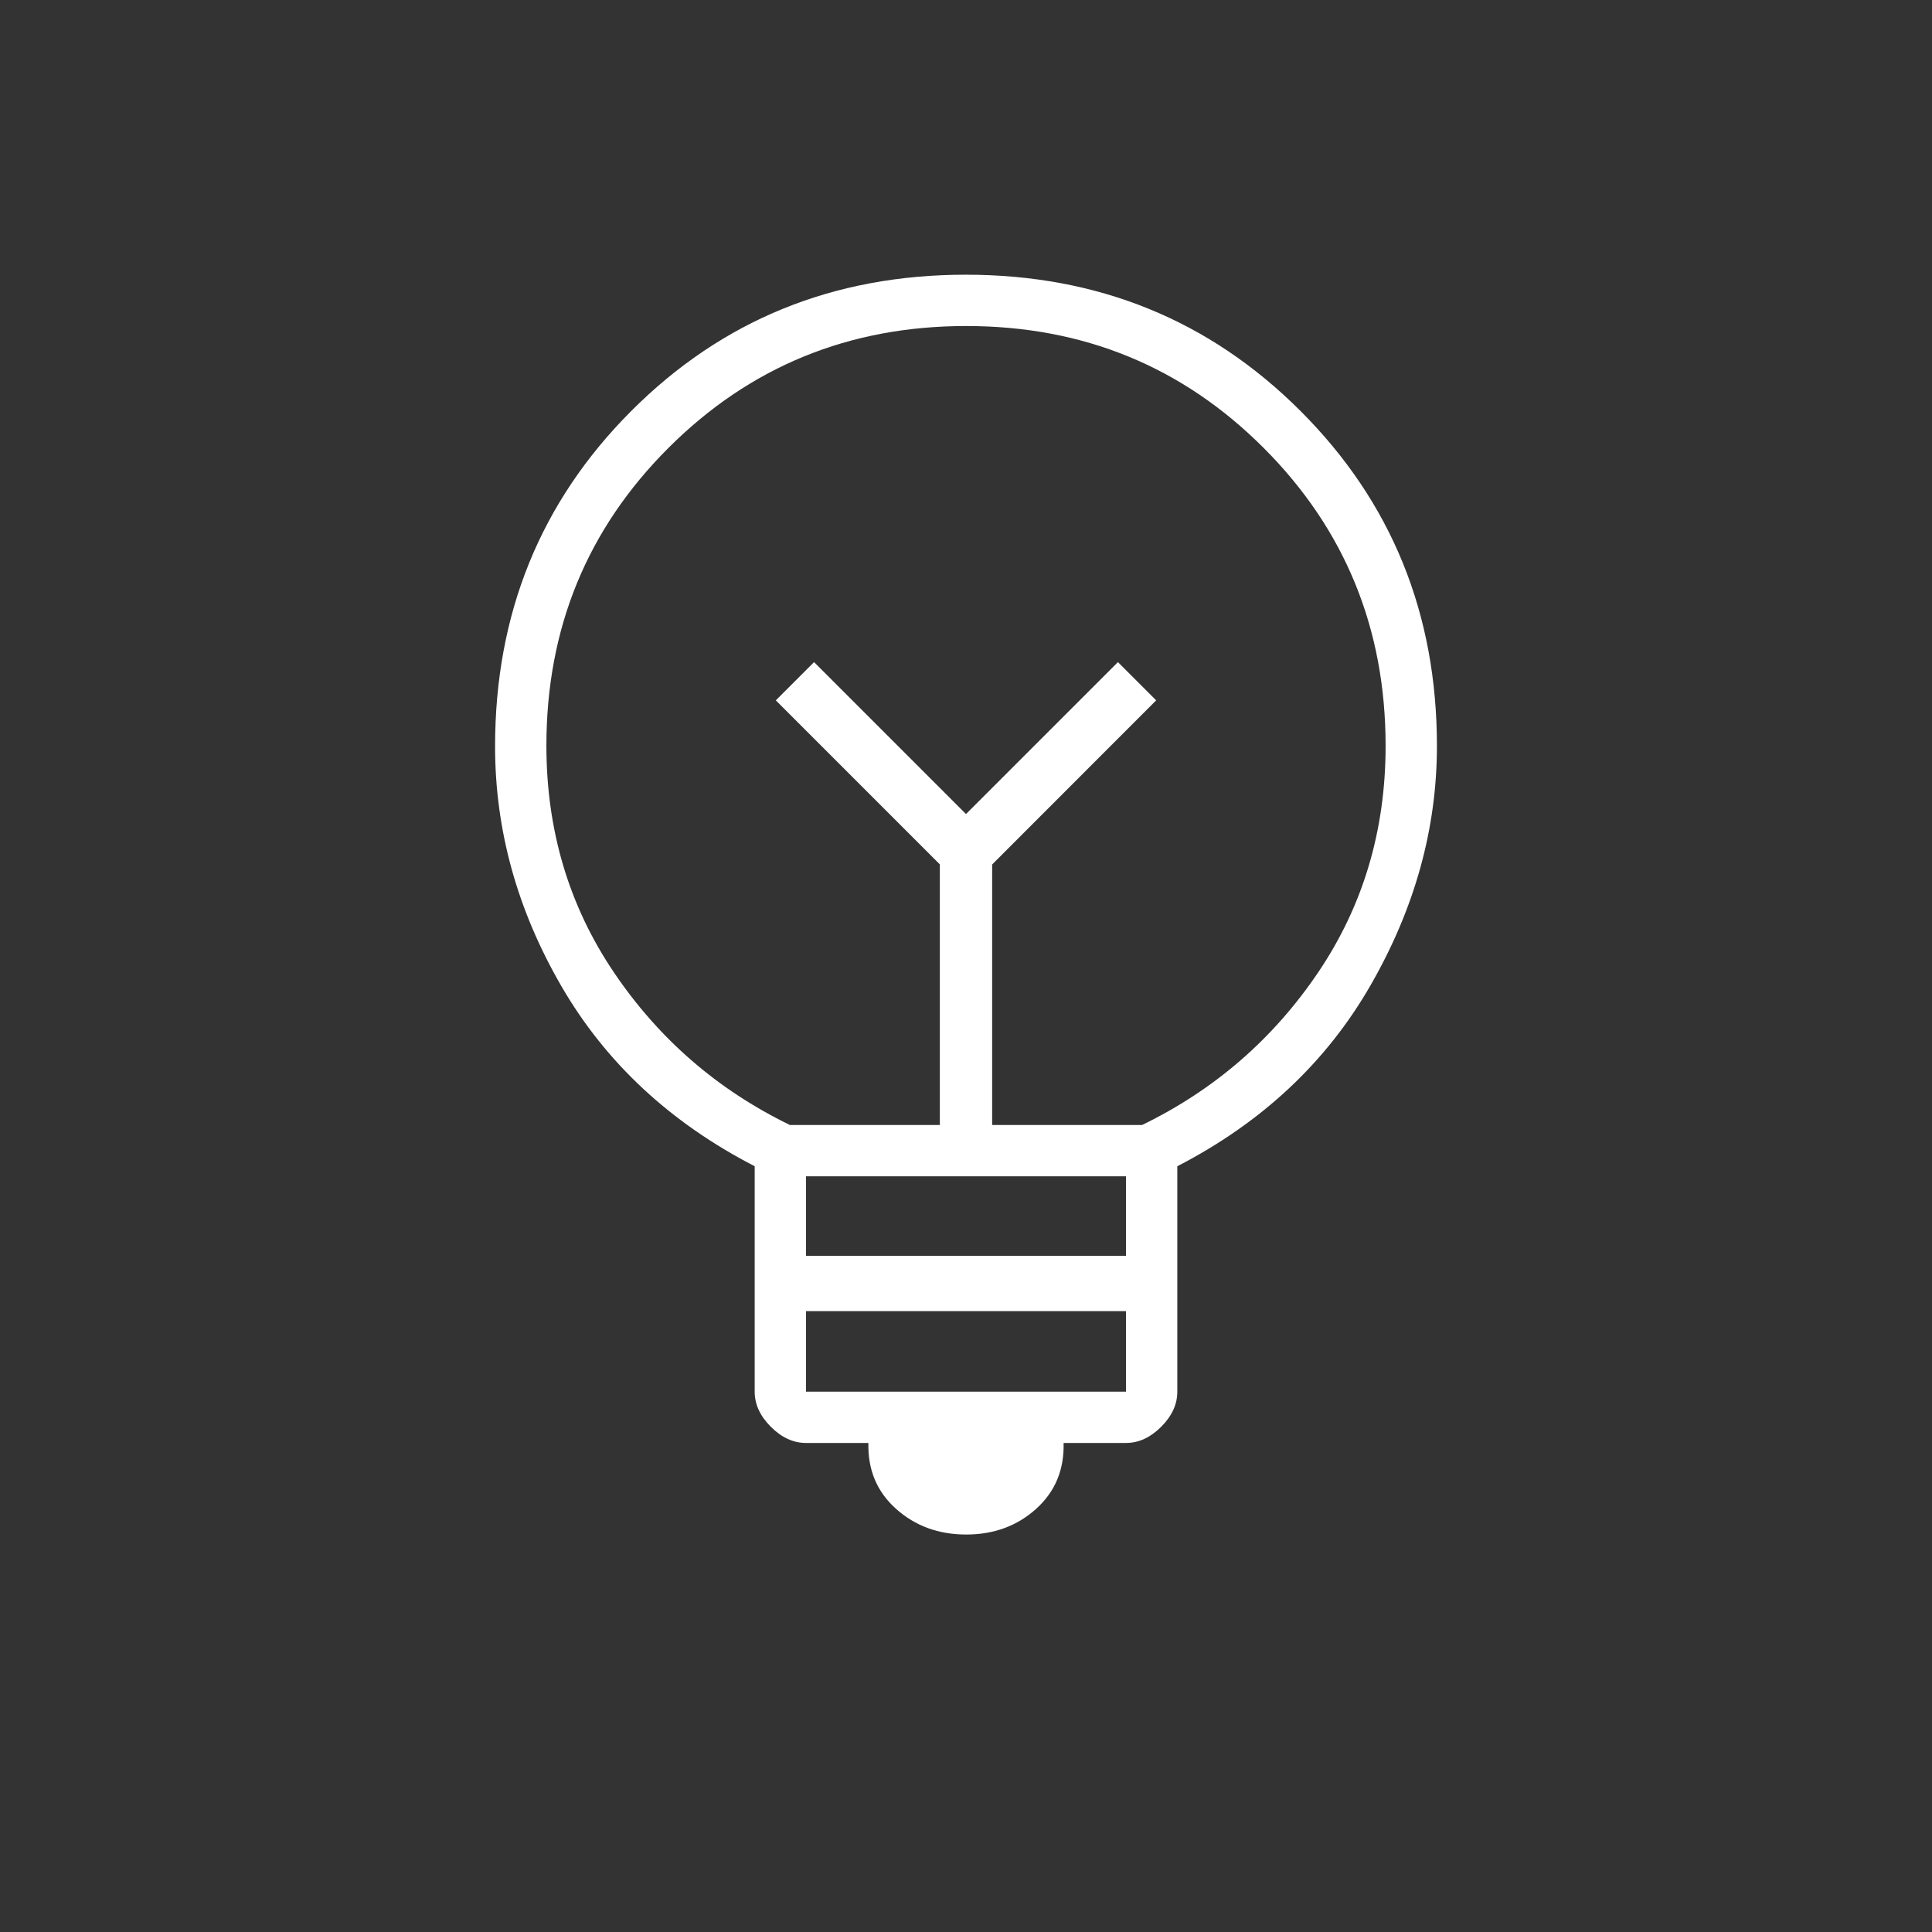 <svg xmlns="http://www.w3.org/2000/svg" height="30" viewBox="0 -960 960 960" width="30" fill="#FFFFFF"><rect x="0" y="-960" width="960" height="960" fill="#333333" stroke="none"/><path d="M480.09-197.5q-20.59 0-34.84-12.75Q431-223 431.5-243h-31q-9.44 0-17.47-8.03T375-268.47V-380.5q-63-32.5-96-89.39T246-589.1q0-98.9 67.63-166.65t166.25-67.75q98.62 0 166.37 67.75T714-589.32q0 61.57-33 118.94-33 57.38-96 89.88v112.03q0 9.41-8.03 17.44-8.03 8.03-17.47 8.03h-31q.5 20-13.66 32.75-14.17 12.75-34.75 12.75Zm-79.59-71h159v-40h-159v40Zm0-67.5h159v-39.5h-159v39.5Zm-8-65H467v-129.5L385.5-612l19-19 75.5 75.5 75.5-75.5 19 19-81.5 81.55V-401h74.5q53.94-26.19 87.47-75.8t33.53-112.57q0-87.37-60.54-148Q567.42-798 480.09-798q-87.33 0-147.96 60.58-60.63 60.57-60.63 147.96 0 62.96 33.53 112.61T392.5-401ZM480-555.5Zm0-44Z"/></svg>